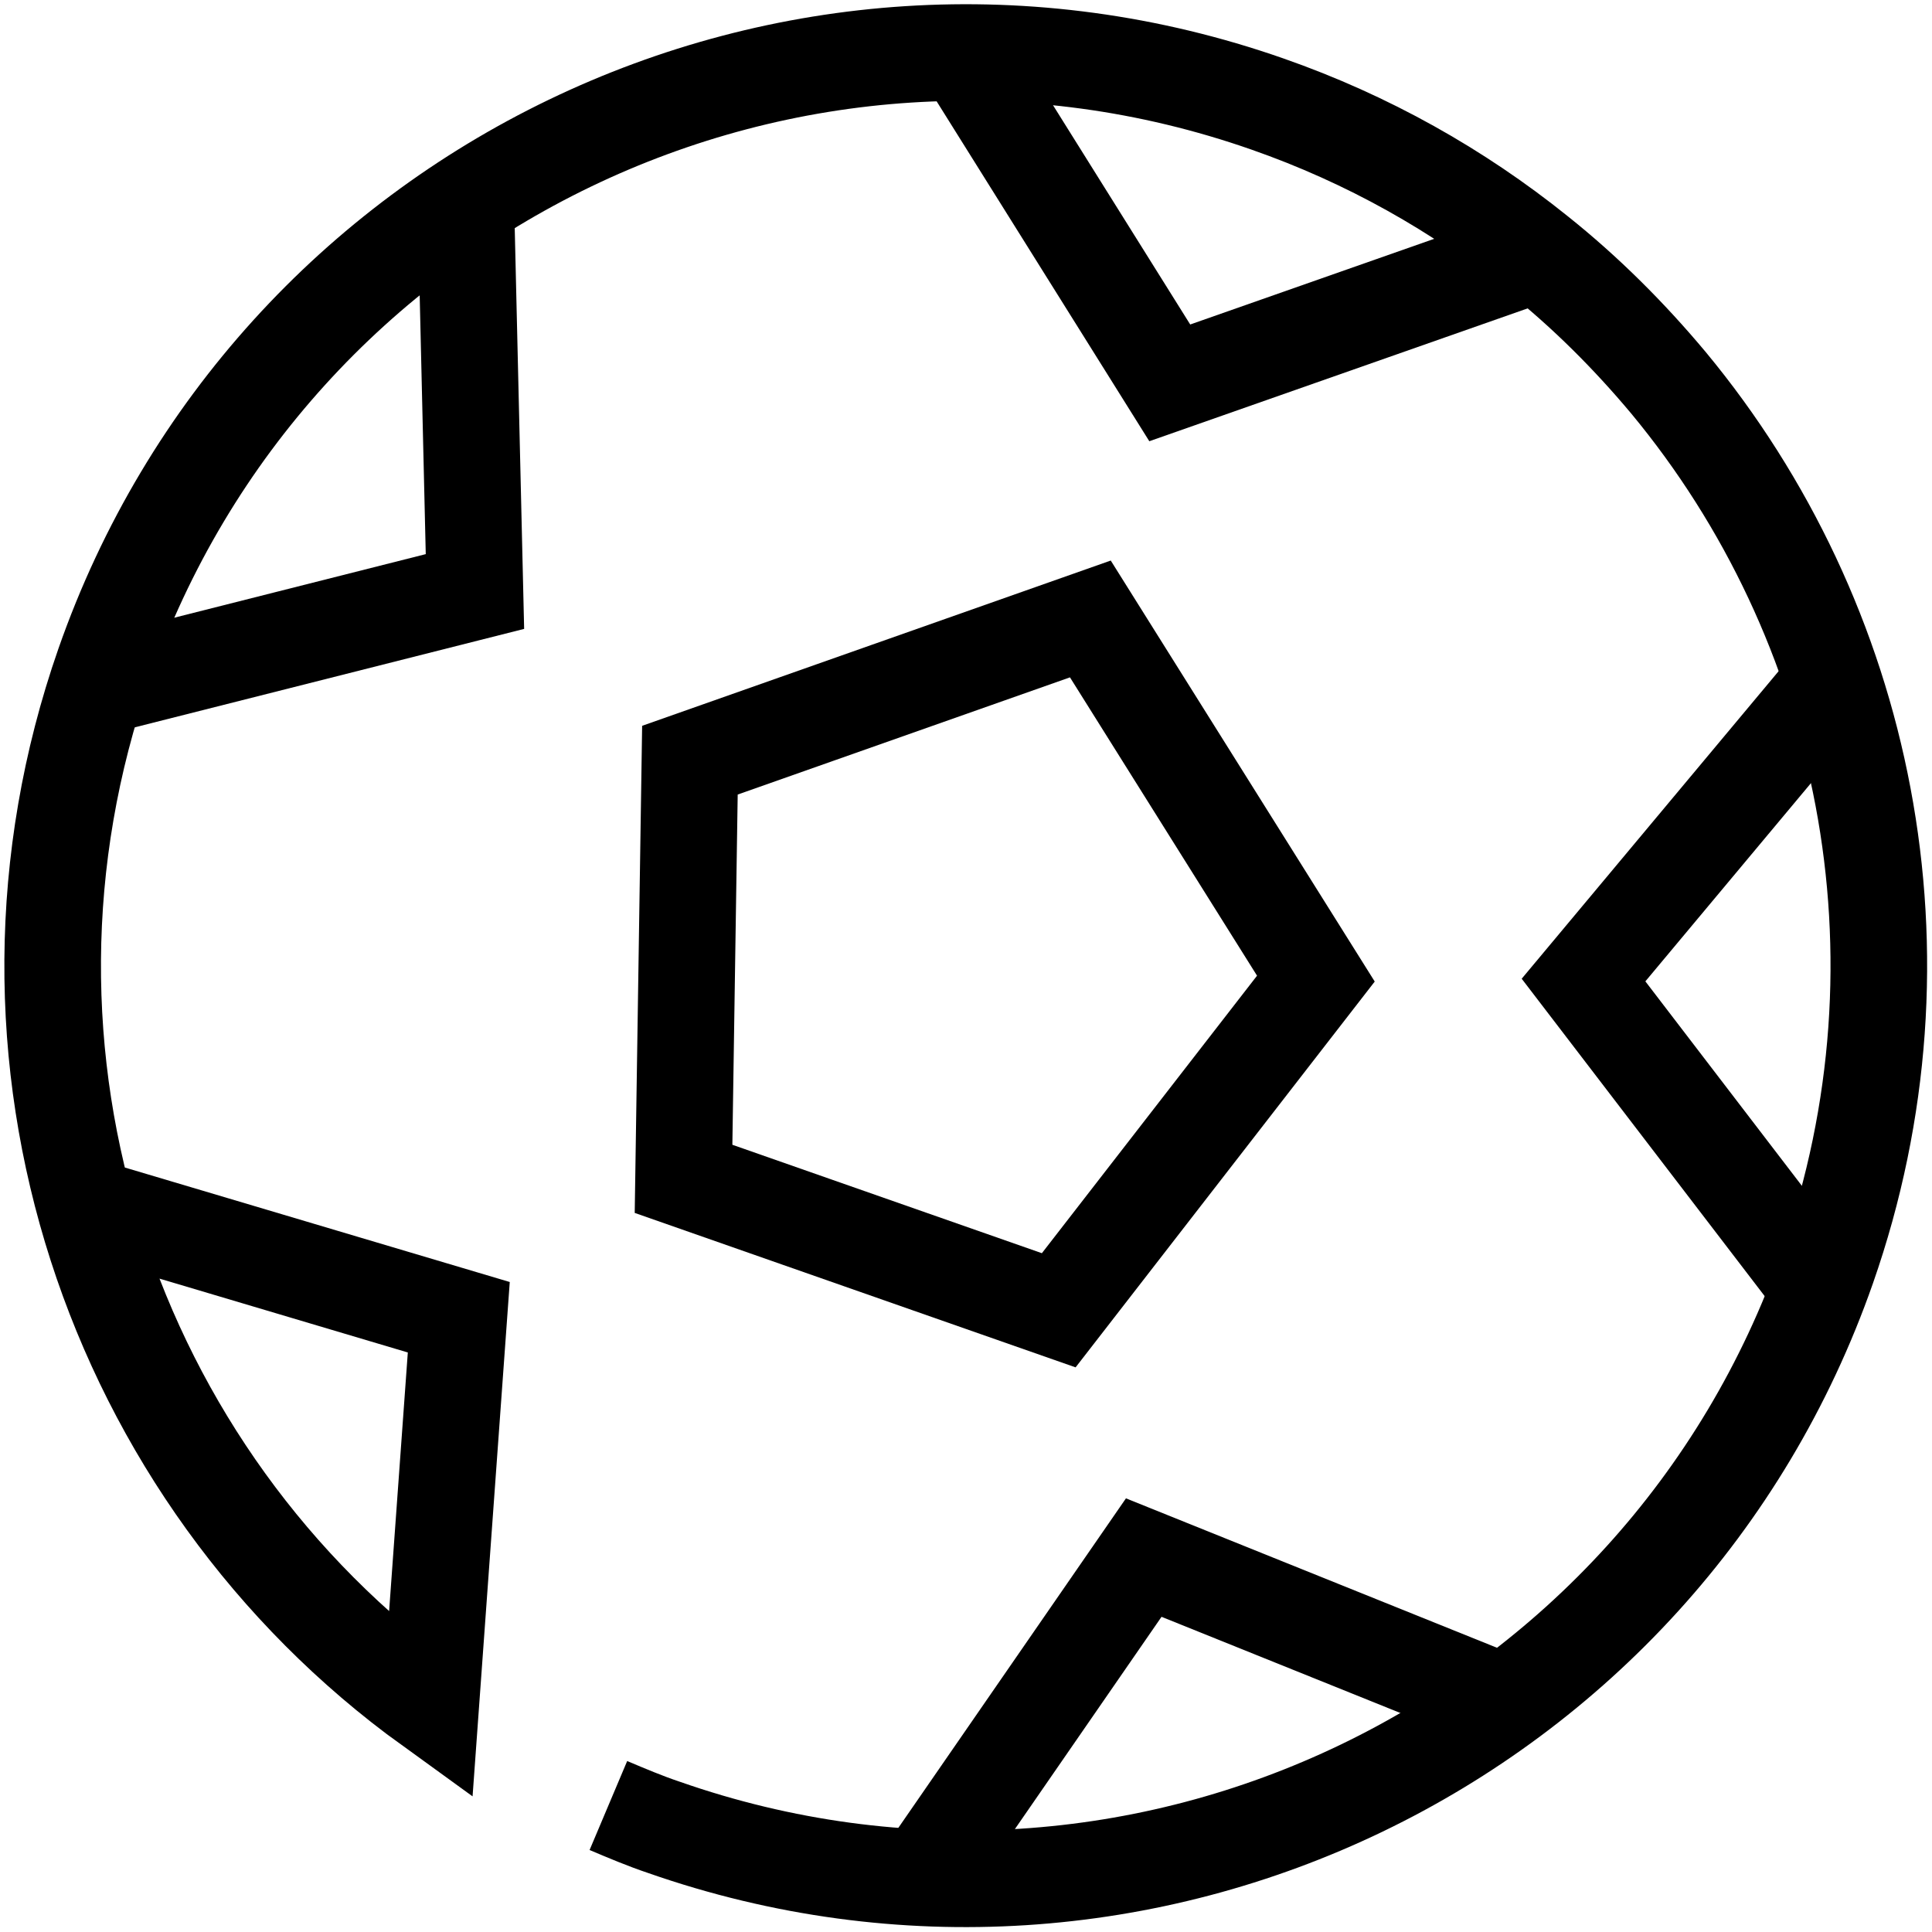 <svg xmlns="http://www.w3.org/2000/svg" width="30" height="30" viewBox="0 0 30 30" fill="none"><g clip-path="url(#clip0_1_108)"><path d="M10.713 11.804L16.931 9.611L20.433 15.196L16.44 20.346L10.614 18.305L10.713 11.804Z" stroke="black" stroke-width="1.5" stroke-miterlimit="10"></path><path d="M14.956 0.818L18.164 5.945L23.88 3.938" stroke="black" stroke-width="1.5" stroke-miterlimit="10"></path><path d="M7.233 3.142L7.375 9.185L1.505 10.669" stroke="black" stroke-width="1.5" stroke-miterlimit="10"></path><path d="M14.324 29.16L17.76 24.186L23.367 26.444" stroke="black" stroke-width="1.5" stroke-miterlimit="10"></path><path d="M28.255 20.007L24.589 15.218L28.462 10.582" stroke="black" stroke-width="1.5" stroke-miterlimit="10"></path><path d="M1.331 18.731L7.124 20.454L6.687 26.498C1.735 22.92 -0.502 16.386 1.615 10.32C4.2 2.924 12.294 -0.971 19.68 1.615C21.24 2.16 22.647 2.956 23.869 3.938C24.622 4.538 25.298 5.215 25.909 5.945C28.974 9.644 30.076 14.815 28.375 19.68C25.789 27.066 17.695 30.96 10.309 28.375C10.014 28.276 9.731 28.156 9.447 28.036" stroke="black" stroke-width="1.5" stroke-miterlimit="10"></path></g><defs><clipPath id="clip0_1_108"><rect width="30" height="30" fill="white"></rect></clipPath></defs></svg>